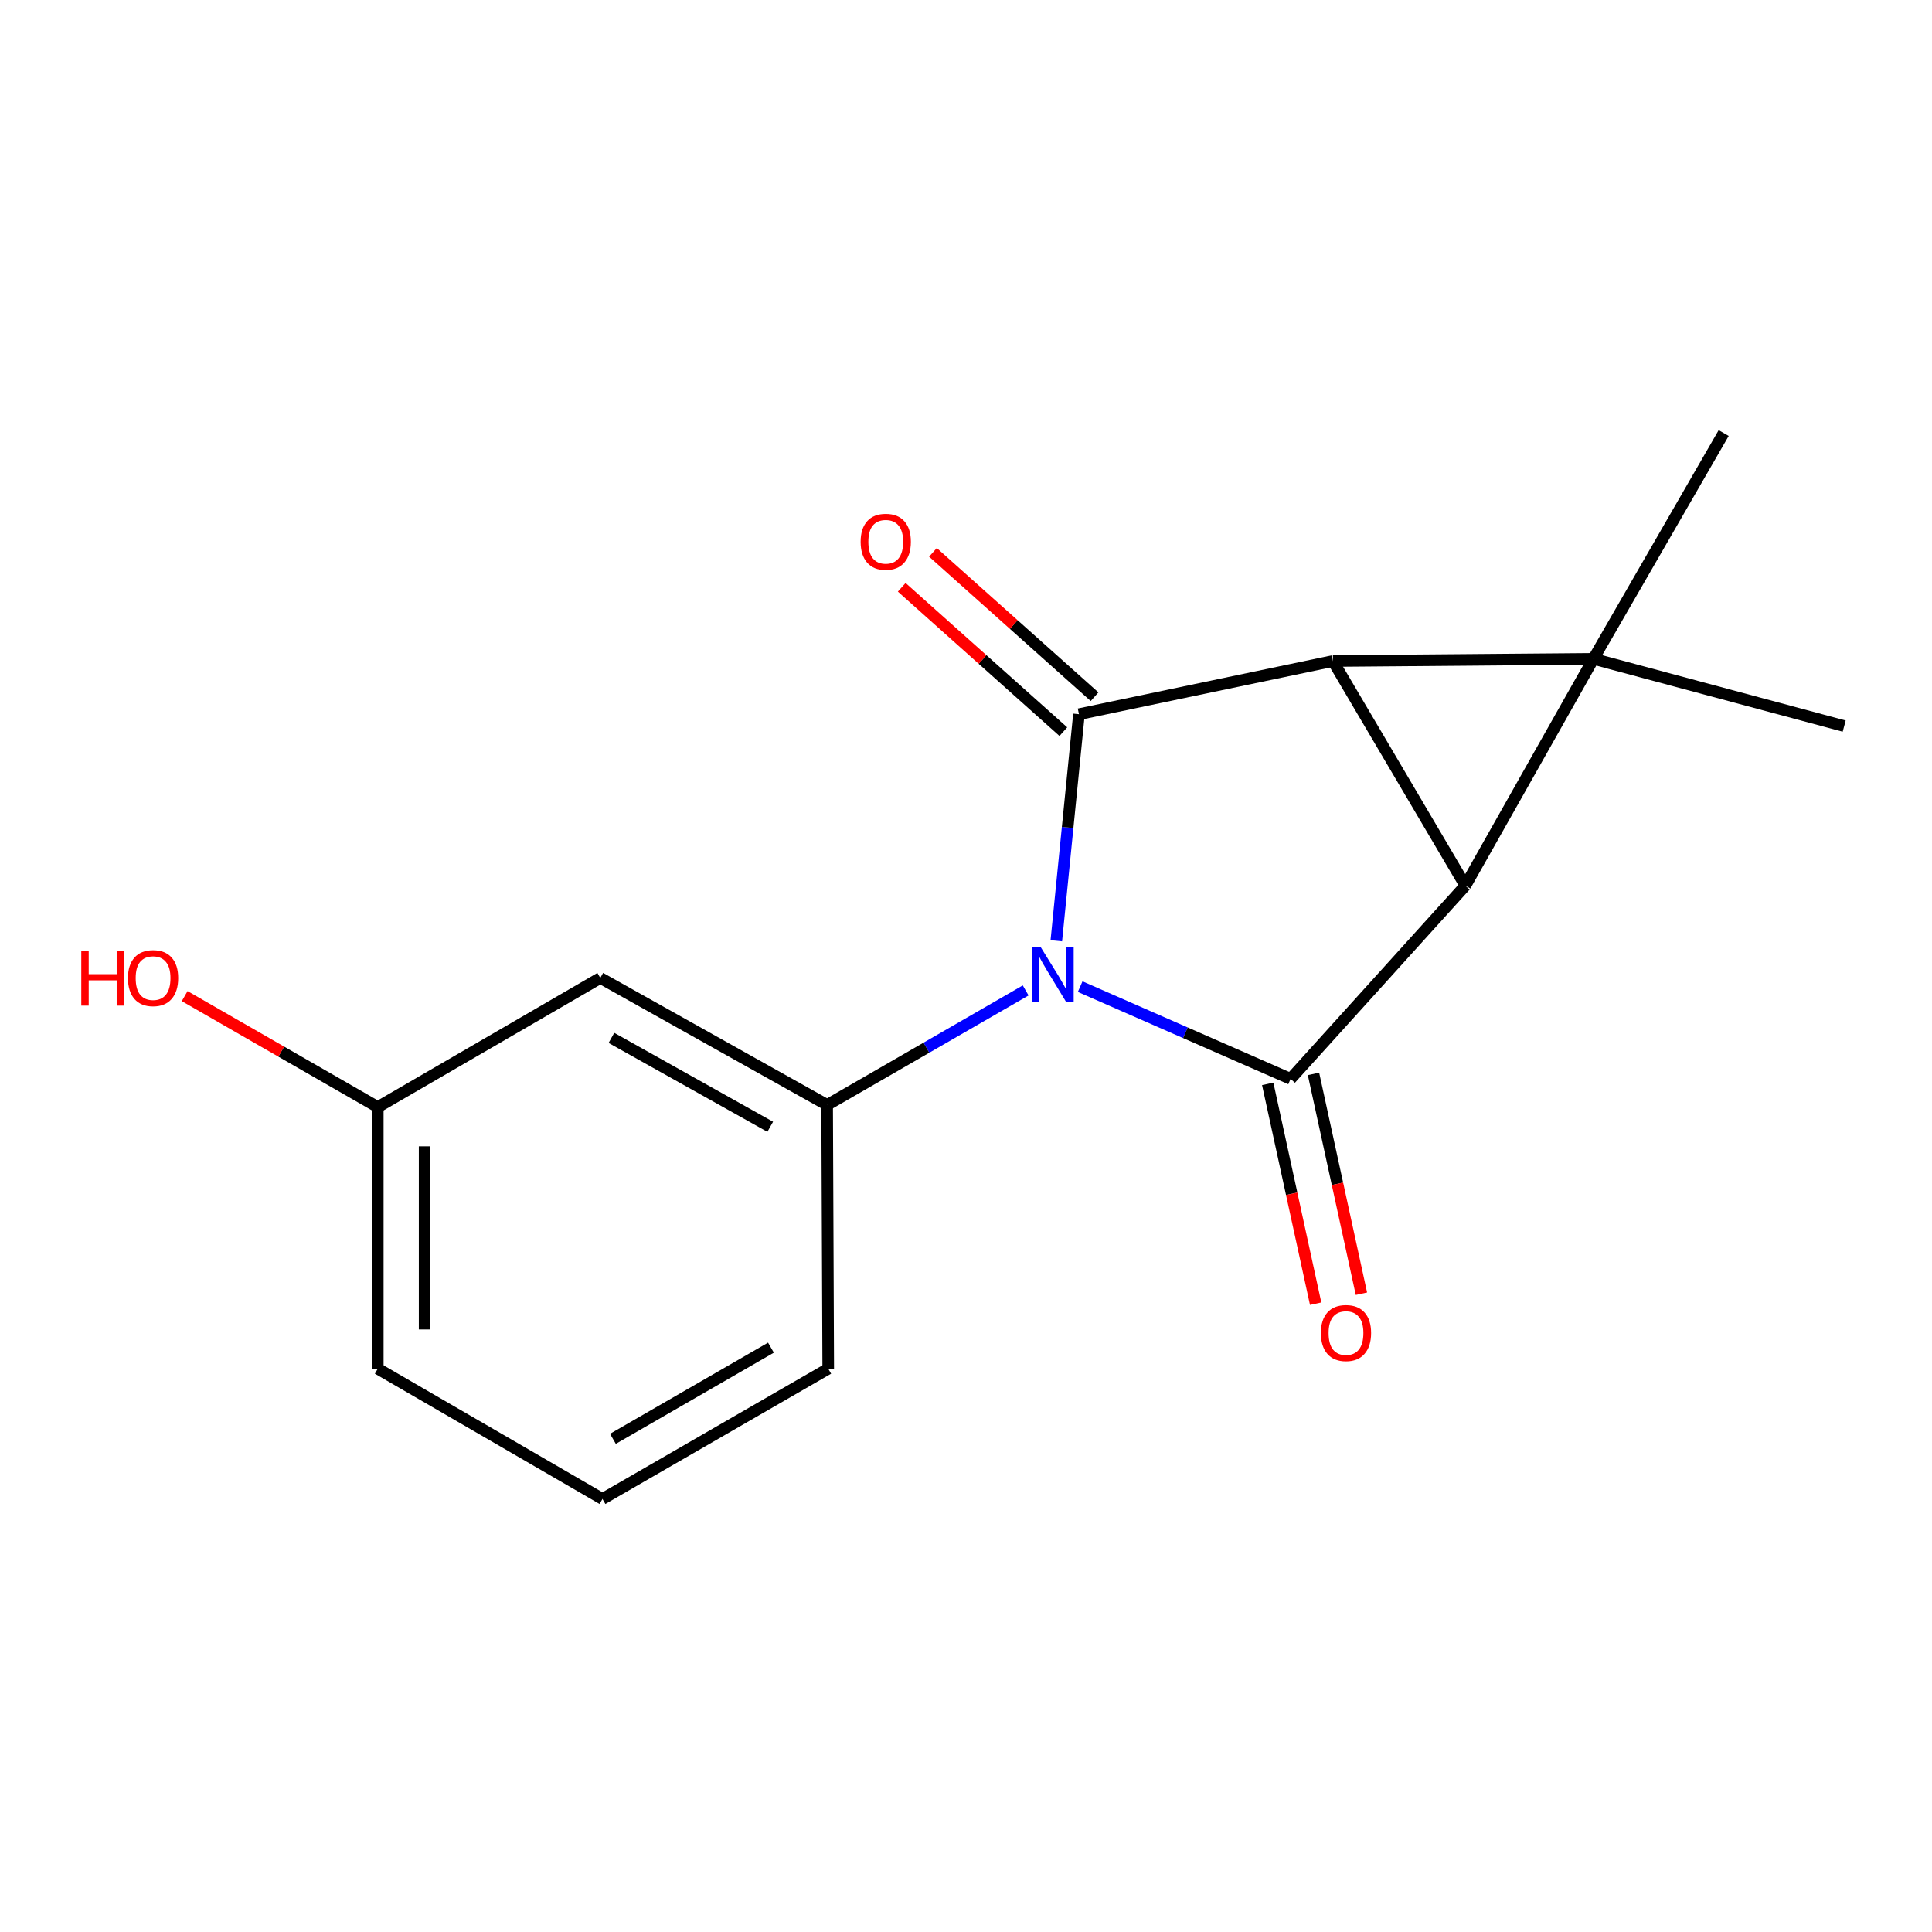 <?xml version='1.0' encoding='iso-8859-1'?>
<svg version='1.1' baseProfile='full'
              xmlns='http://www.w3.org/2000/svg'
                      xmlns:rdkit='http://www.rdkit.org/xml'
                      xmlns:xlink='http://www.w3.org/1999/xlink'
                  xml:space='preserve'
width='1000px' height='1000px' viewBox='0 0 1000 1000'>
<!-- END OF HEADER -->
<rect style='opacity:1.0;fill:#FFFFFF;stroke:none' width='1000' height='1000' x='0' y='0'> </rect>
<path class='bond-3' d='M 546.745,486.952 L 552.605,428.307' style='fill:none;fill-rule:evenodd;stroke:#0000FF;stroke-width:6px;stroke-linecap:butt;stroke-linejoin:miter;stroke-opacity:1' />
<path class='bond-3' d='M 552.605,428.307 L 558.464,369.661' style='fill:none;fill-rule:evenodd;stroke:#000000;stroke-width:6px;stroke-linecap:butt;stroke-linejoin:miter;stroke-opacity:1' />
<path class='bond-4' d='M 559.09,510.679 L 613.553,534.553' style='fill:none;fill-rule:evenodd;stroke:#0000FF;stroke-width:6px;stroke-linecap:butt;stroke-linejoin:miter;stroke-opacity:1' />
<path class='bond-4' d='M 613.553,534.553 L 668.016,558.427' style='fill:none;fill-rule:evenodd;stroke:#000000;stroke-width:6px;stroke-linecap:butt;stroke-linejoin:miter;stroke-opacity:1' />
<path class='bond-5' d='M 530.879,512.642 L 479.502,542.284' style='fill:none;fill-rule:evenodd;stroke:#0000FF;stroke-width:6px;stroke-linecap:butt;stroke-linejoin:miter;stroke-opacity:1' />
<path class='bond-5' d='M 479.502,542.284 L 428.125,571.925' style='fill:none;fill-rule:evenodd;stroke:#000000;stroke-width:6px;stroke-linecap:butt;stroke-linejoin:miter;stroke-opacity:1' />
<path class='bond-0' d='M 689.934,342.139 L 558.464,369.661' style='fill:none;fill-rule:evenodd;stroke:#000000;stroke-width:6px;stroke-linecap:butt;stroke-linejoin:miter;stroke-opacity:1' />
<path class='bond-16' d='M 689.934,342.139 L 758.465,458.426' style='fill:none;fill-rule:evenodd;stroke:#000000;stroke-width:6px;stroke-linecap:butt;stroke-linejoin:miter;stroke-opacity:1' />
<path class='bond-17' d='M 689.934,342.139 L 824.759,341.007' style='fill:none;fill-rule:evenodd;stroke:#000000;stroke-width:6px;stroke-linecap:butt;stroke-linejoin:miter;stroke-opacity:1' />
<path class='bond-1' d='M 758.465,458.426 L 668.016,558.427' style='fill:none;fill-rule:evenodd;stroke:#000000;stroke-width:6px;stroke-linecap:butt;stroke-linejoin:miter;stroke-opacity:1' />
<path class='bond-2' d='M 758.465,458.426 L 824.759,341.007' style='fill:none;fill-rule:evenodd;stroke:#000000;stroke-width:6px;stroke-linecap:butt;stroke-linejoin:miter;stroke-opacity:1' />
<path class='bond-9' d='M 824.759,341.007 L 892.171,224.14' style='fill:none;fill-rule:evenodd;stroke:#000000;stroke-width:6px;stroke-linecap:butt;stroke-linejoin:miter;stroke-opacity:1' />
<path class='bond-10' d='M 824.759,341.007 L 954.545,375.831' style='fill:none;fill-rule:evenodd;stroke:#000000;stroke-width:6px;stroke-linecap:butt;stroke-linejoin:miter;stroke-opacity:1' />
<path class='bond-8' d='M 566.541,360.619 L 524.717,323.257' style='fill:none;fill-rule:evenodd;stroke:#000000;stroke-width:6px;stroke-linecap:butt;stroke-linejoin:miter;stroke-opacity:1' />
<path class='bond-8' d='M 524.717,323.257 L 482.893,285.896' style='fill:none;fill-rule:evenodd;stroke:#FF0000;stroke-width:6px;stroke-linecap:butt;stroke-linejoin:miter;stroke-opacity:1' />
<path class='bond-8' d='M 550.386,378.703 L 508.562,341.342' style='fill:none;fill-rule:evenodd;stroke:#000000;stroke-width:6px;stroke-linecap:butt;stroke-linejoin:miter;stroke-opacity:1' />
<path class='bond-8' d='M 508.562,341.342 L 466.738,303.98' style='fill:none;fill-rule:evenodd;stroke:#FF0000;stroke-width:6px;stroke-linecap:butt;stroke-linejoin:miter;stroke-opacity:1' />
<path class='bond-7' d='M 656.17,561.01 L 668.575,617.903' style='fill:none;fill-rule:evenodd;stroke:#000000;stroke-width:6px;stroke-linecap:butt;stroke-linejoin:miter;stroke-opacity:1' />
<path class='bond-7' d='M 668.575,617.903 L 680.981,674.796' style='fill:none;fill-rule:evenodd;stroke:#FF0000;stroke-width:6px;stroke-linecap:butt;stroke-linejoin:miter;stroke-opacity:1' />
<path class='bond-7' d='M 679.862,555.844 L 692.268,612.737' style='fill:none;fill-rule:evenodd;stroke:#000000;stroke-width:6px;stroke-linecap:butt;stroke-linejoin:miter;stroke-opacity:1' />
<path class='bond-7' d='M 692.268,612.737 L 704.674,669.63' style='fill:none;fill-rule:evenodd;stroke:#FF0000;stroke-width:6px;stroke-linecap:butt;stroke-linejoin:miter;stroke-opacity:1' />
<path class='bond-6' d='M 428.125,571.925 L 310.706,506.184' style='fill:none;fill-rule:evenodd;stroke:#000000;stroke-width:6px;stroke-linecap:butt;stroke-linejoin:miter;stroke-opacity:1' />
<path class='bond-6' d='M 398.666,583.223 L 316.472,537.203' style='fill:none;fill-rule:evenodd;stroke:#000000;stroke-width:6px;stroke-linecap:butt;stroke-linejoin:miter;stroke-opacity:1' />
<path class='bond-12' d='M 428.125,571.925 L 428.691,708.434' style='fill:none;fill-rule:evenodd;stroke:#000000;stroke-width:6px;stroke-linecap:butt;stroke-linejoin:miter;stroke-opacity:1' />
<path class='bond-11' d='M 310.706,506.184 L 195.536,573.03' style='fill:none;fill-rule:evenodd;stroke:#000000;stroke-width:6px;stroke-linecap:butt;stroke-linejoin:miter;stroke-opacity:1' />
<path class='bond-13' d='M 195.536,573.03 L 145.562,544.307' style='fill:none;fill-rule:evenodd;stroke:#000000;stroke-width:6px;stroke-linecap:butt;stroke-linejoin:miter;stroke-opacity:1' />
<path class='bond-13' d='M 145.562,544.307 L 95.588,515.583' style='fill:none;fill-rule:evenodd;stroke:#FF0000;stroke-width:6px;stroke-linecap:butt;stroke-linejoin:miter;stroke-opacity:1' />
<path class='bond-18' d='M 195.536,573.03 L 195.536,708.434' style='fill:none;fill-rule:evenodd;stroke:#000000;stroke-width:6px;stroke-linecap:butt;stroke-linejoin:miter;stroke-opacity:1' />
<path class='bond-18' d='M 219.785,593.341 L 219.785,688.124' style='fill:none;fill-rule:evenodd;stroke:#000000;stroke-width:6px;stroke-linecap:butt;stroke-linejoin:miter;stroke-opacity:1' />
<path class='bond-14' d='M 428.691,708.434 L 311.837,775.86' style='fill:none;fill-rule:evenodd;stroke:#000000;stroke-width:6px;stroke-linecap:butt;stroke-linejoin:miter;stroke-opacity:1' />
<path class='bond-14' d='M 399.044,697.545 L 317.246,744.743' style='fill:none;fill-rule:evenodd;stroke:#000000;stroke-width:6px;stroke-linecap:butt;stroke-linejoin:miter;stroke-opacity:1' />
<path class='bond-15' d='M 311.837,775.86 L 195.536,708.434' style='fill:none;fill-rule:evenodd;stroke:#000000;stroke-width:6px;stroke-linecap:butt;stroke-linejoin:miter;stroke-opacity:1' />
<path  class='atom-0' d='M 538.732 490.34
L 548.012 505.34
Q 548.932 506.82, 550.412 509.5
Q 551.892 512.18, 551.972 512.34
L 551.972 490.34
L 555.732 490.34
L 555.732 518.66
L 551.852 518.66
L 541.892 502.26
Q 540.732 500.34, 539.492 498.14
Q 538.292 495.94, 537.932 495.26
L 537.932 518.66
L 534.252 518.66
L 534.252 490.34
L 538.732 490.34
' fill='#0000FF'/>
<path  class='atom-8' d='M 683.683 689.977
Q 683.683 683.177, 687.043 679.377
Q 690.403 675.577, 696.683 675.577
Q 702.963 675.577, 706.323 679.377
Q 709.683 683.177, 709.683 689.977
Q 709.683 696.857, 706.283 700.777
Q 702.883 704.657, 696.683 704.657
Q 690.443 704.657, 687.043 700.777
Q 683.683 696.897, 683.683 689.977
M 696.683 701.457
Q 701.003 701.457, 703.323 698.577
Q 705.683 695.657, 705.683 689.977
Q 705.683 684.417, 703.323 681.617
Q 701.003 678.777, 696.683 678.777
Q 692.363 678.777, 690.003 681.577
Q 687.683 684.377, 687.683 689.977
Q 687.683 695.697, 690.003 698.577
Q 692.363 701.457, 696.683 701.457
' fill='#FF0000'/>
<path  class='atom-9' d='M 445.463 280.41
Q 445.463 273.61, 448.823 269.81
Q 452.183 266.01, 458.463 266.01
Q 464.743 266.01, 468.103 269.81
Q 471.463 273.61, 471.463 280.41
Q 471.463 287.29, 468.063 291.21
Q 464.663 295.09, 458.463 295.09
Q 452.223 295.09, 448.823 291.21
Q 445.463 287.33, 445.463 280.41
M 458.463 291.89
Q 462.783 291.89, 465.103 289.01
Q 467.463 286.09, 467.463 280.41
Q 467.463 274.85, 465.103 272.05
Q 462.783 269.21, 458.463 269.21
Q 454.143 269.21, 451.783 272.01
Q 449.463 274.81, 449.463 280.41
Q 449.463 286.13, 451.783 289.01
Q 454.143 291.89, 458.463 291.89
' fill='#FF0000'/>
<path  class='atom-14' d='M 42.075 492.184
L 45.915 492.184
L 45.915 504.224
L 60.395 504.224
L 60.395 492.184
L 64.235 492.184
L 64.235 520.504
L 60.395 520.504
L 60.395 507.424
L 45.915 507.424
L 45.915 520.504
L 42.075 520.504
L 42.075 492.184
' fill='#FF0000'/>
<path  class='atom-14' d='M 66.235 506.264
Q 66.235 499.464, 69.595 495.664
Q 72.955 491.864, 79.235 491.864
Q 85.515 491.864, 88.875 495.664
Q 92.235 499.464, 92.235 506.264
Q 92.235 513.144, 88.835 517.064
Q 85.435 520.944, 79.235 520.944
Q 72.995 520.944, 69.595 517.064
Q 66.235 513.184, 66.235 506.264
M 79.235 517.744
Q 83.555 517.744, 85.875 514.864
Q 88.235 511.944, 88.235 506.264
Q 88.235 500.704, 85.875 497.904
Q 83.555 495.064, 79.235 495.064
Q 74.915 495.064, 72.555 497.864
Q 70.235 500.664, 70.235 506.264
Q 70.235 511.984, 72.555 514.864
Q 74.915 517.744, 79.235 517.744
' fill='#FF0000'/>
</svg>

